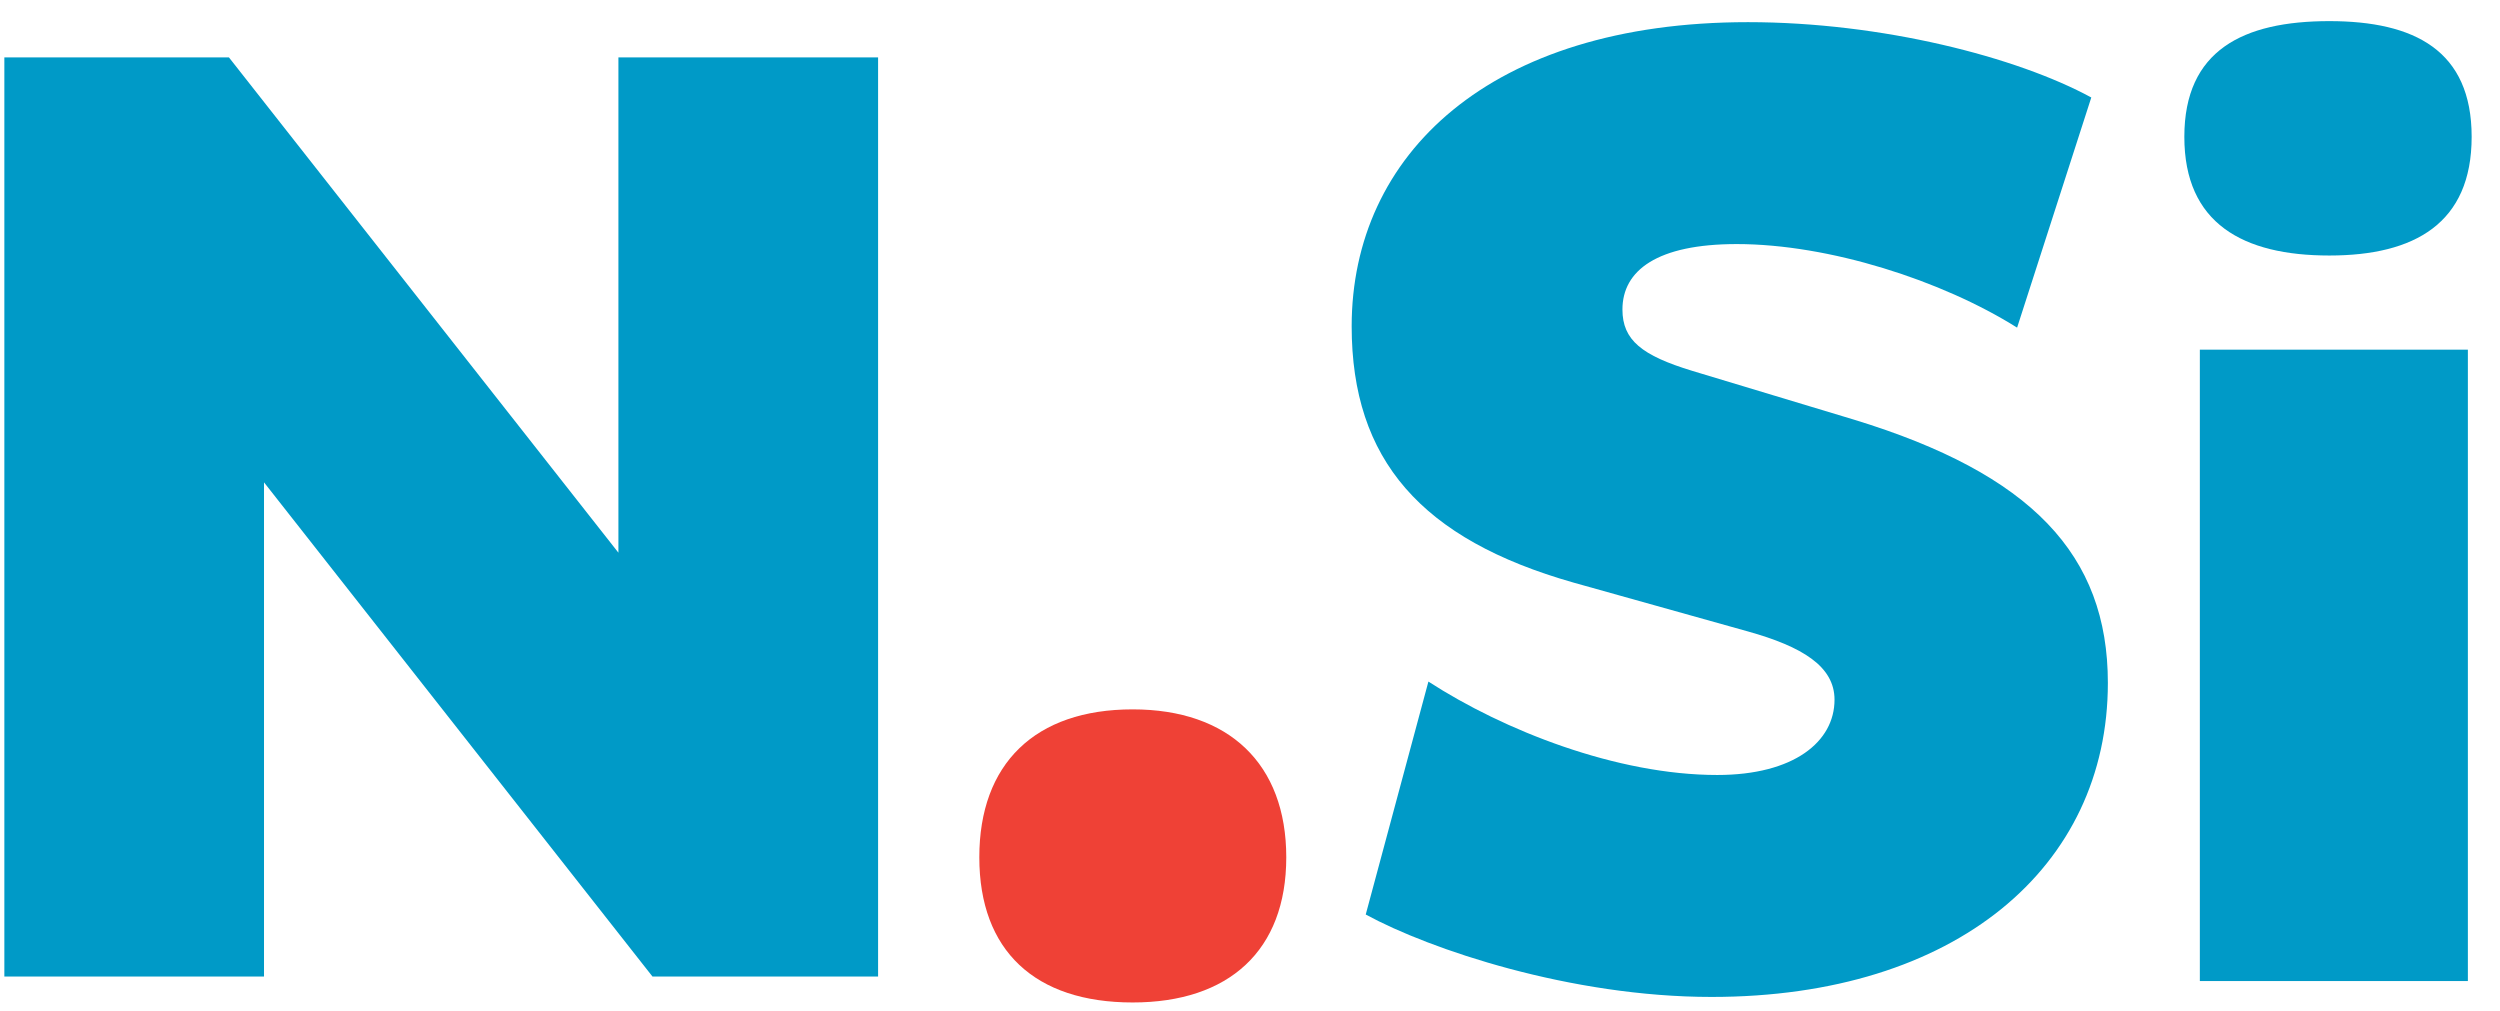 <?xml version="1.0" encoding="utf-8"?>
<!-- Generator: Adobe Illustrator 15.1.0, SVG Export Plug-In . SVG Version: 6.00 Build 0)  -->
<!DOCTYPE svg PUBLIC "-//W3C//DTD SVG 1.1//EN" "http://www.w3.org/Graphics/SVG/1.1/DTD/svg11.dtd">
<svg version="1.1" id="Layer_1" xmlns="http://www.w3.org/2000/svg" xmlns:xlink="http://www.w3.org/1999/xlink" x="0px" y="0px"
	 width="118.348px" height="47.877px" viewBox="0 0 118.348 47.877" enable-background="new 0 0 118.348 47.877"
	 xml:space="preserve">
<g>
	<path fill="#EF4136" d="M53.619,33.581c4.554,0,7.272,2.576,7.272,7.004c0,4.42-2.718,6.871-7.272,6.871
		c-4.626,0-7.259-2.451-7.259-6.871C46.359,36.157,48.993,33.581,53.619,33.581z"/>
	<path fill="#009AC7" d="M74.487,27.579c-7.196-2.049-10.5-5.806-10.5-12.133c0-8.121,6.543-14.397,18.759-14.397
		c6.343,0,12.742,1.654,16.254,3.566L95.488,15.51c-3.564-2.24-8.908-3.956-13.271-3.956c-3.765,0-5.412,1.244-5.412,3.099
		c0,1.448,0.921,2.176,3.302,2.902l7.657,2.31c8.397,2.567,12.021,6.39,12.021,12.464c0,8.723-7.201,14.865-18.758,14.865
		c-6.667,0-13.34-2.248-16.374-3.902l2.967-11.027c3.571,2.314,8.923,4.422,13.673,4.422c3.637,0,5.552-1.582,5.552-3.563
		c0-1.58-1.526-2.512-4.099-3.232L74.487,27.579z"/>
	<rect x="104.139" y="16.553" fill="#009AC7" width="12.688" height="29.889"/>
	<path fill="#009AC7" d="M110.268,12.096c4.031,0,6.738-1.52,6.738-5.62c0-4.087-2.707-5.476-6.738-5.476
		c-4.09,0-6.863,1.389-6.863,5.476C103.404,10.576,106.178,12.096,110.268,12.096z"/>
	<path fill="#009AC7" d="M12.498,22.834v23.395H0.206V2.718h10.632l18.437,23.446V2.718h12.293v43.511h-10.68L12.498,22.834z"/>
</g>
</svg>
